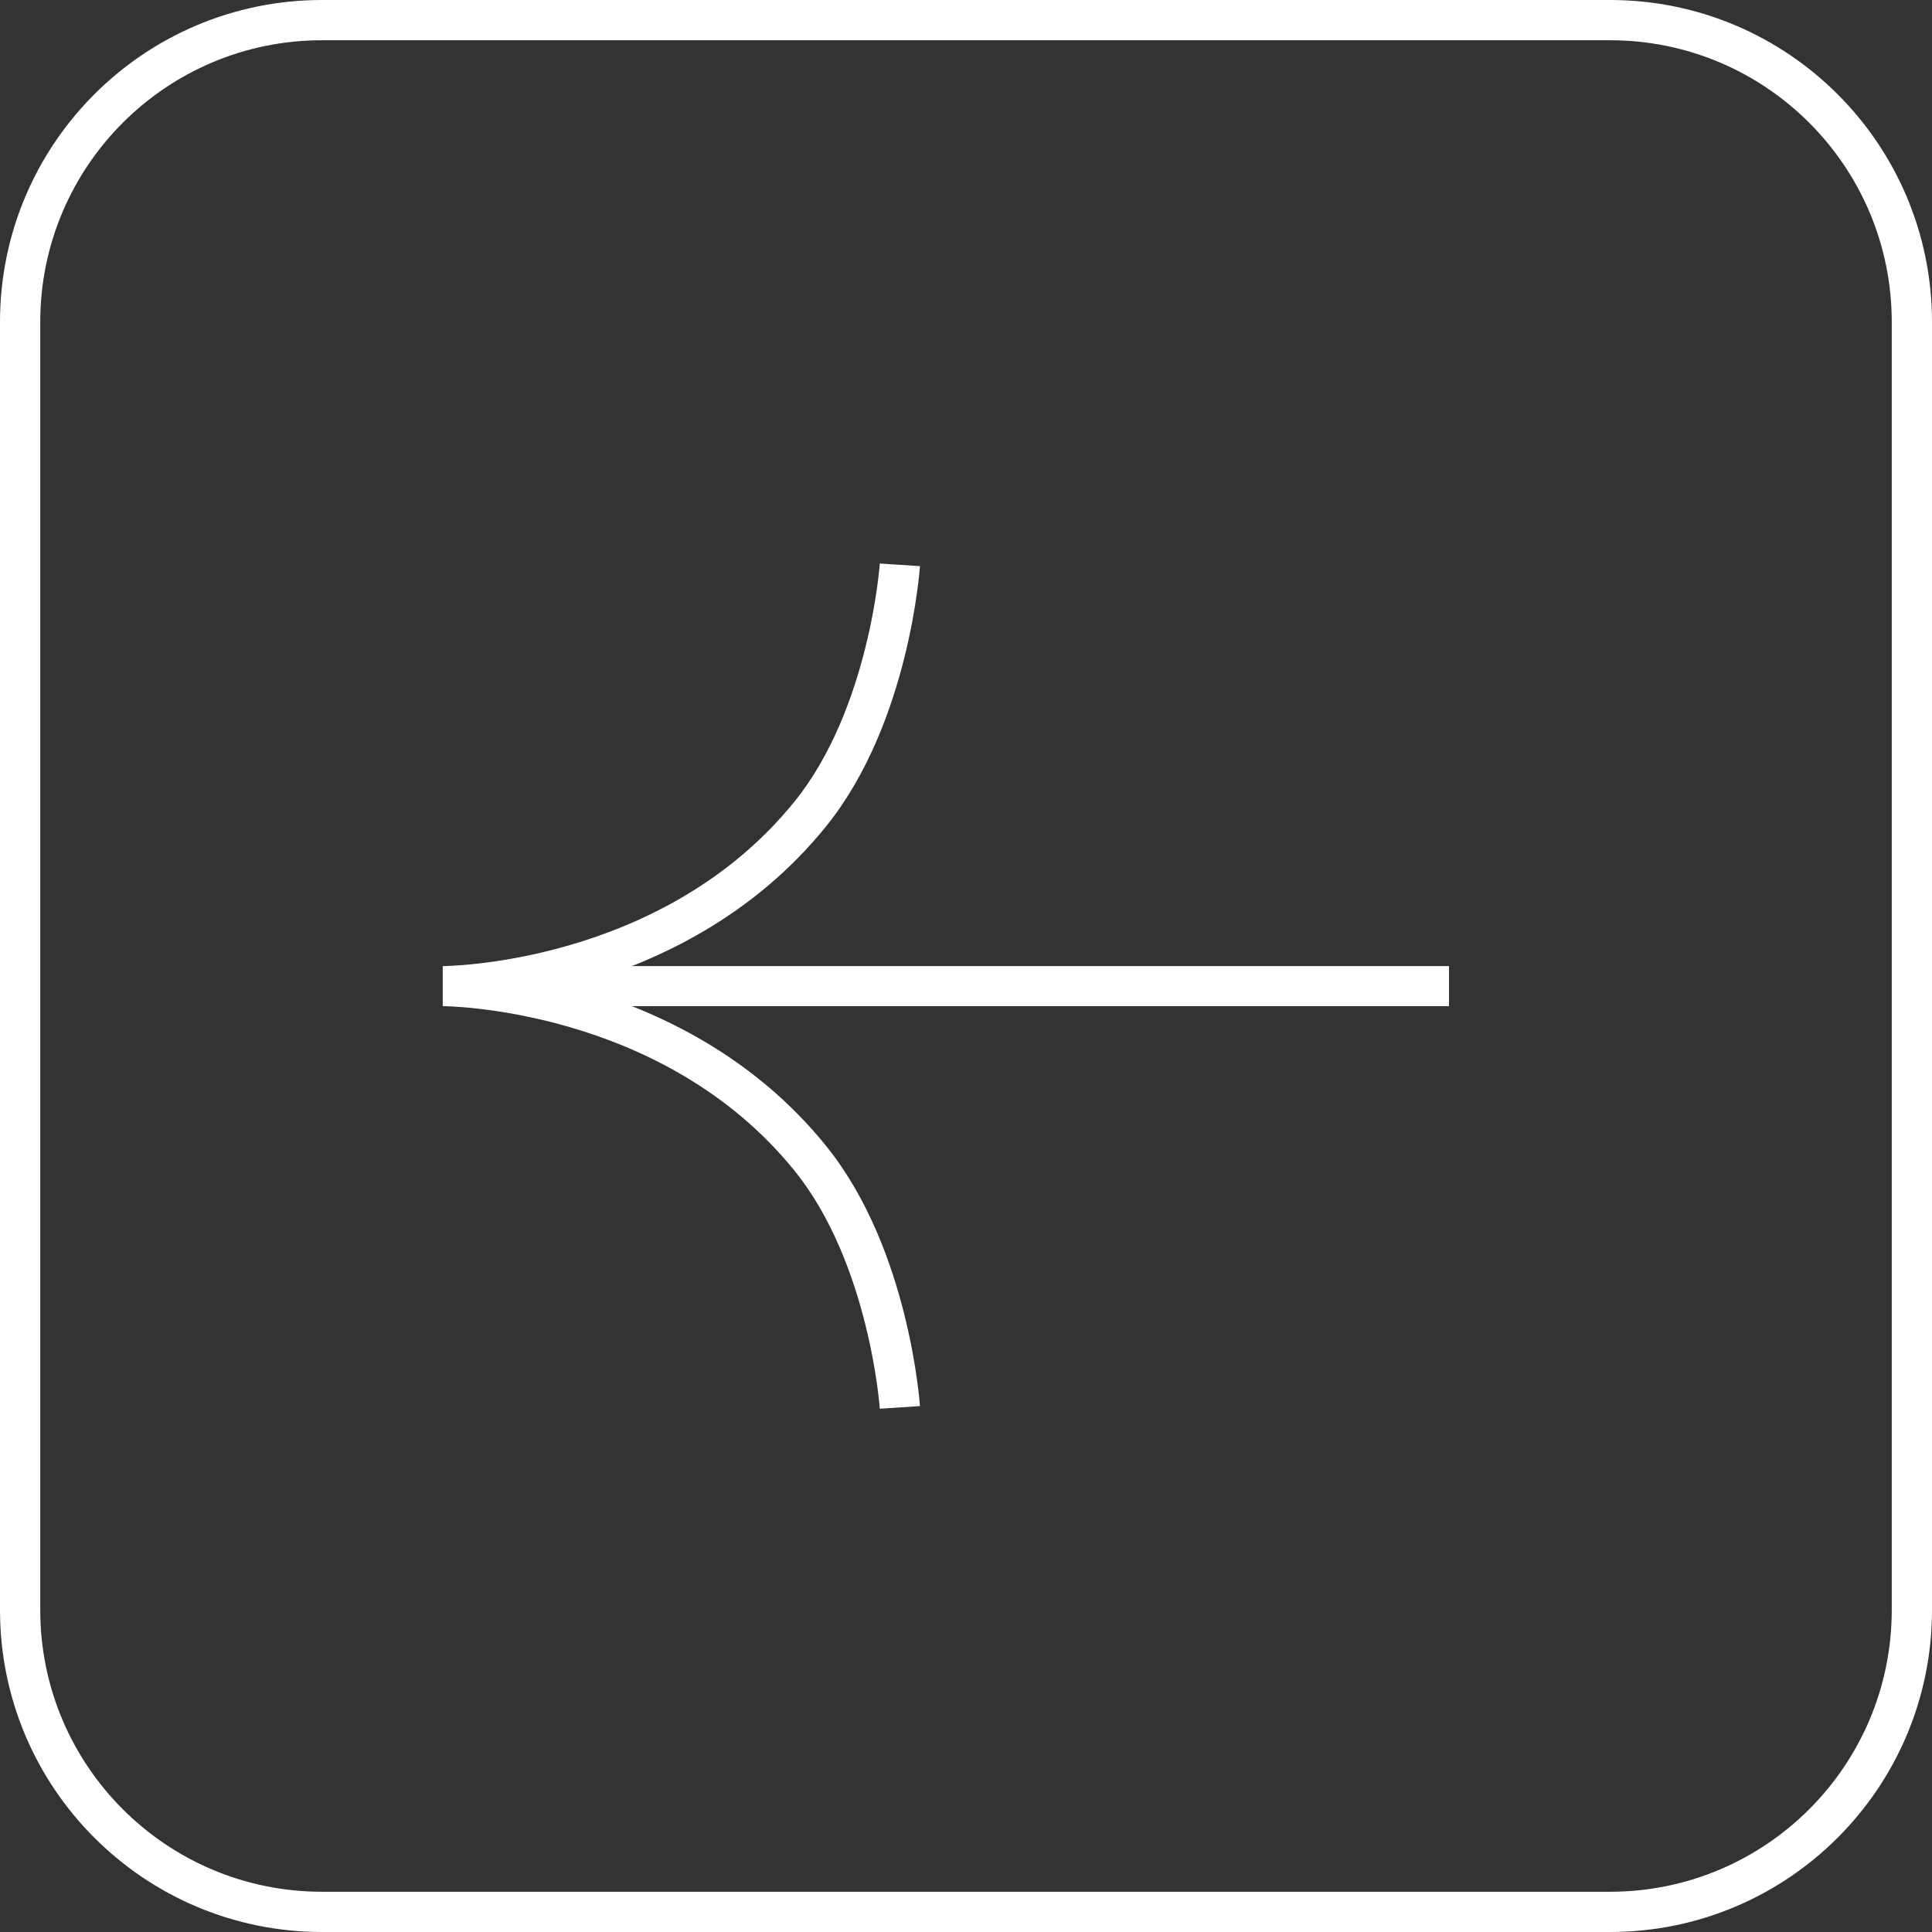 <?xml version="1.0" encoding="UTF-8"?> <svg xmlns="http://www.w3.org/2000/svg" width="48" height="48" viewBox="0 0 48 48" fill="none"><rect x="0" y="0" width="48" height="48" fill="#333333" stroke="none"/><g clip-path="url(#clip0_115_2)"><path d="M40 0.5H8C3.858 0.5 0.5 3.858 0.5 8V40C0.5 44.142 3.858 47.5 8 47.5H40C44.142 47.5 47.5 44.142 47.5 40V8C47.5 3.858 44.142 0.5 40 0.5Z" stroke="white"></path><path d="M36 24.997H11V24.003H36V24.997ZM11 24.5C11 24.003 11 24.003 11 24.003C11 24.003 11 24.003 11.001 24.003C11.003 24.003 11.006 24.003 11.011 24.003C11.019 24.003 11.033 24.003 11.052 24.002C11.091 24.001 11.149 23.999 11.225 23.995C11.378 23.987 11.603 23.971 11.885 23.939C12.45 23.875 13.239 23.746 14.133 23.488C15.924 22.97 18.104 21.942 19.745 19.907L20.525 20.529C18.713 22.776 16.325 23.889 14.412 24.442C13.454 24.719 12.607 24.858 11.999 24.927C11.694 24.962 11.448 24.979 11.277 24.988C11.191 24.992 11.124 24.995 11.077 24.996C11.054 24.996 11.036 24.997 11.023 24.997C11.016 24.997 11.011 24.997 11.007 24.997C11.005 24.997 11.004 24.997 11.003 24.997C11.002 24.997 11.001 24.997 11 24.997C11 24.997 11 24.997 11 24.997C11 24.997 11 24.997 11 24.5ZM19.745 19.907C20.666 18.765 21.199 17.298 21.5 16.089C21.65 15.489 21.74 14.963 21.792 14.587C21.818 14.4 21.835 14.251 21.845 14.15C21.85 14.099 21.853 14.06 21.855 14.035C21.856 14.023 21.857 14.013 21.858 14.007C21.858 14.004 21.858 14.002 21.858 14.001C21.858 14.001 21.858 14 21.858 14C21.858 14 21.858 14 21.858 14C21.858 14 21.858 14 22.357 14.033C22.856 14.066 22.856 14.066 22.856 14.066C22.856 14.066 22.856 14.066 22.856 14.066C22.856 14.067 22.856 14.067 22.856 14.068C22.856 14.068 22.856 14.069 22.856 14.071C22.855 14.073 22.855 14.076 22.855 14.081C22.854 14.089 22.853 14.101 22.852 14.116C22.849 14.147 22.846 14.191 22.84 14.248C22.829 14.36 22.811 14.522 22.782 14.724C22.727 15.126 22.631 15.687 22.471 16.328C22.155 17.599 21.577 19.225 20.525 20.529L19.745 19.907ZM11 24.5C11 24.003 11 24.003 11 24.003C11 24.003 11 24.003 11 24.003C11.001 24.003 11.002 24.003 11.003 24.003C11.004 24.003 11.005 24.003 11.007 24.003C11.011 24.003 11.016 24.003 11.023 24.003C11.036 24.003 11.054 24.004 11.077 24.004C11.124 24.005 11.191 24.008 11.277 24.012C11.448 24.021 11.694 24.038 11.999 24.073C12.607 24.143 13.454 24.281 14.412 24.558C16.325 25.111 18.713 26.224 20.525 28.471L19.745 29.093C18.104 27.058 15.924 26.03 14.133 25.512C13.239 25.254 12.45 25.125 11.885 25.061C11.603 25.029 11.378 25.013 11.225 25.005C11.149 25.001 11.091 24.999 11.052 24.998C11.033 24.997 11.019 24.997 11.011 24.997C11.006 24.997 11.003 24.997 11.001 24.997C11 24.997 11 24.997 11 24.997C11 24.997 11 24.997 11 24.5ZM20.525 28.471C21.577 29.775 22.155 31.401 22.471 32.672C22.631 33.313 22.727 33.874 22.782 34.276C22.811 34.478 22.829 34.64 22.84 34.752C22.846 34.809 22.849 34.853 22.852 34.884C22.853 34.899 22.854 34.911 22.855 34.919C22.855 34.924 22.855 34.927 22.856 34.929C22.856 34.931 22.856 34.932 22.856 34.932C22.856 34.932 22.856 34.933 22.856 34.932C22.856 34.933 22.856 34.934 22.357 34.967C21.858 35 21.858 35 21.858 35C21.858 35 21.858 34.999 21.858 34.999C21.858 34.998 21.858 34.996 21.858 34.993C21.857 34.987 21.856 34.977 21.855 34.965C21.853 34.94 21.85 34.901 21.845 34.85C21.835 34.749 21.818 34.6 21.792 34.413C21.74 34.038 21.65 33.511 21.5 32.911C21.199 31.702 20.666 30.235 19.745 29.093L20.525 28.471Z" fill="white"></path></g><defs><clipPath id="clip0_115_2"><rect width="48" height="48" fill="white"></rect></clipPath></defs></svg> 